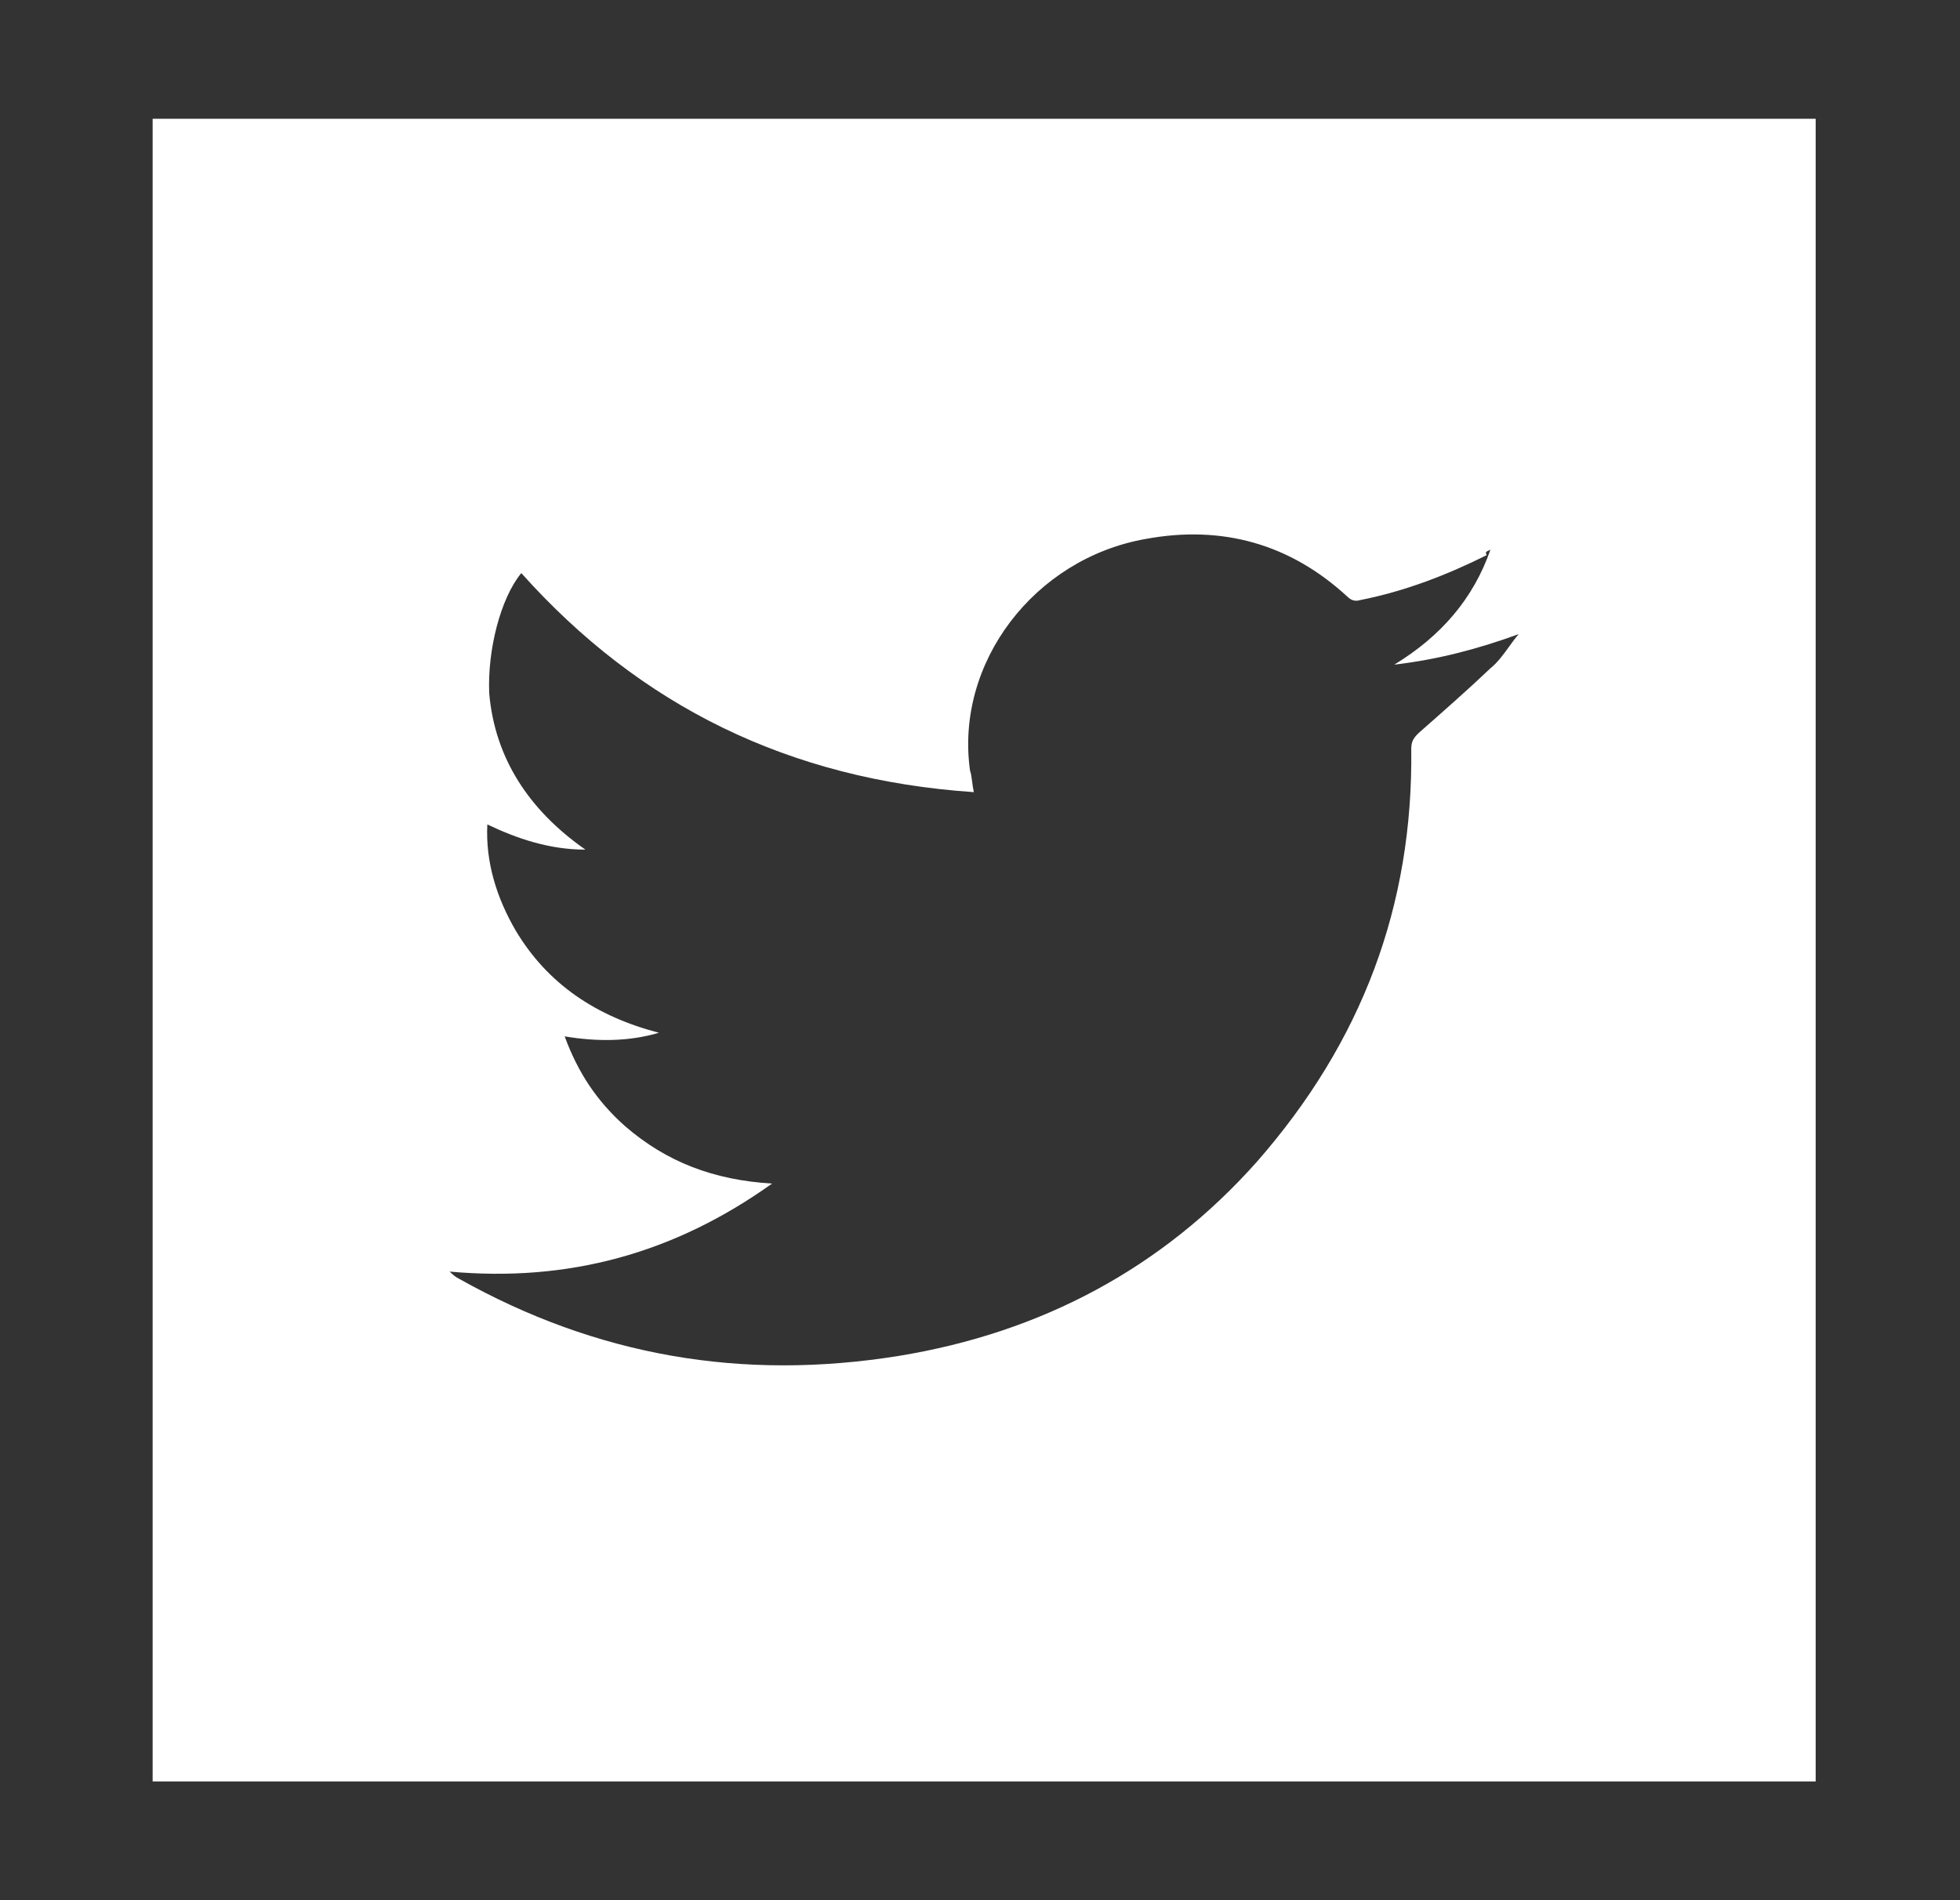 <svg width="33" height="32" viewBox="0 0 33 32" fill="none" xmlns="http://www.w3.org/2000/svg">
<rect x="0" y="0" width="33" height="32" fill="#333333" stroke="none"/>
<mask id="mask0_363_32722" style="mask-type:alpha" maskUnits="userSpaceOnUse" x="0" y="0" width="33" height="32">
<rect x="0.57" width="32" height="32" fill="#C4C4C4"/>
<rect x="0.57" width="32" height="32" stroke="white"/>
</mask>
<g mask="url(#mask0_363_32722)">
<path fill-rule="evenodd" clip-rule="evenodd" d="M30.57 2H2.57V30H30.57V2ZM10.523 18.964C11.221 19.569 12.015 19.872 12.999 19.932C11.348 21.111 9.57 21.595 7.57 21.414C7.634 21.474 7.666 21.504 7.729 21.535C10.046 22.835 12.491 23.258 15.126 22.835C17.539 22.442 19.57 21.353 21.158 19.569C22.935 17.543 23.793 15.245 23.761 12.614C23.761 12.493 23.793 12.433 23.888 12.342L23.888 12.342C24.3 11.979 24.713 11.617 25.094 11.254C25.214 11.158 25.309 11.027 25.403 10.897C25.457 10.821 25.512 10.746 25.57 10.679C24.904 10.921 24.237 11.103 23.475 11.193C24.269 10.71 24.808 10.075 25.094 9.258C25.084 9.263 25.075 9.267 25.067 9.27C25.022 9.29 25.004 9.298 25.031 9.349C24.364 9.681 23.666 9.954 22.904 10.105C22.808 10.135 22.745 10.105 22.681 10.044C21.729 9.167 20.586 8.835 19.285 9.077C17.412 9.409 16.078 11.163 16.332 12.977C16.35 13.028 16.358 13.089 16.367 13.159C16.374 13.213 16.382 13.274 16.396 13.34C13.285 13.129 10.777 11.889 8.777 9.651C8.427 10.075 8.205 10.951 8.237 11.677C8.332 12.766 8.904 13.643 9.856 14.308C9.253 14.308 8.713 14.126 8.205 13.884C8.173 14.519 8.364 15.124 8.681 15.668C9.221 16.576 10.046 17.12 11.094 17.392C10.586 17.543 10.046 17.543 9.507 17.453C9.729 18.057 10.046 18.541 10.523 18.964Z" fill="white"/>
</g>
</svg>
